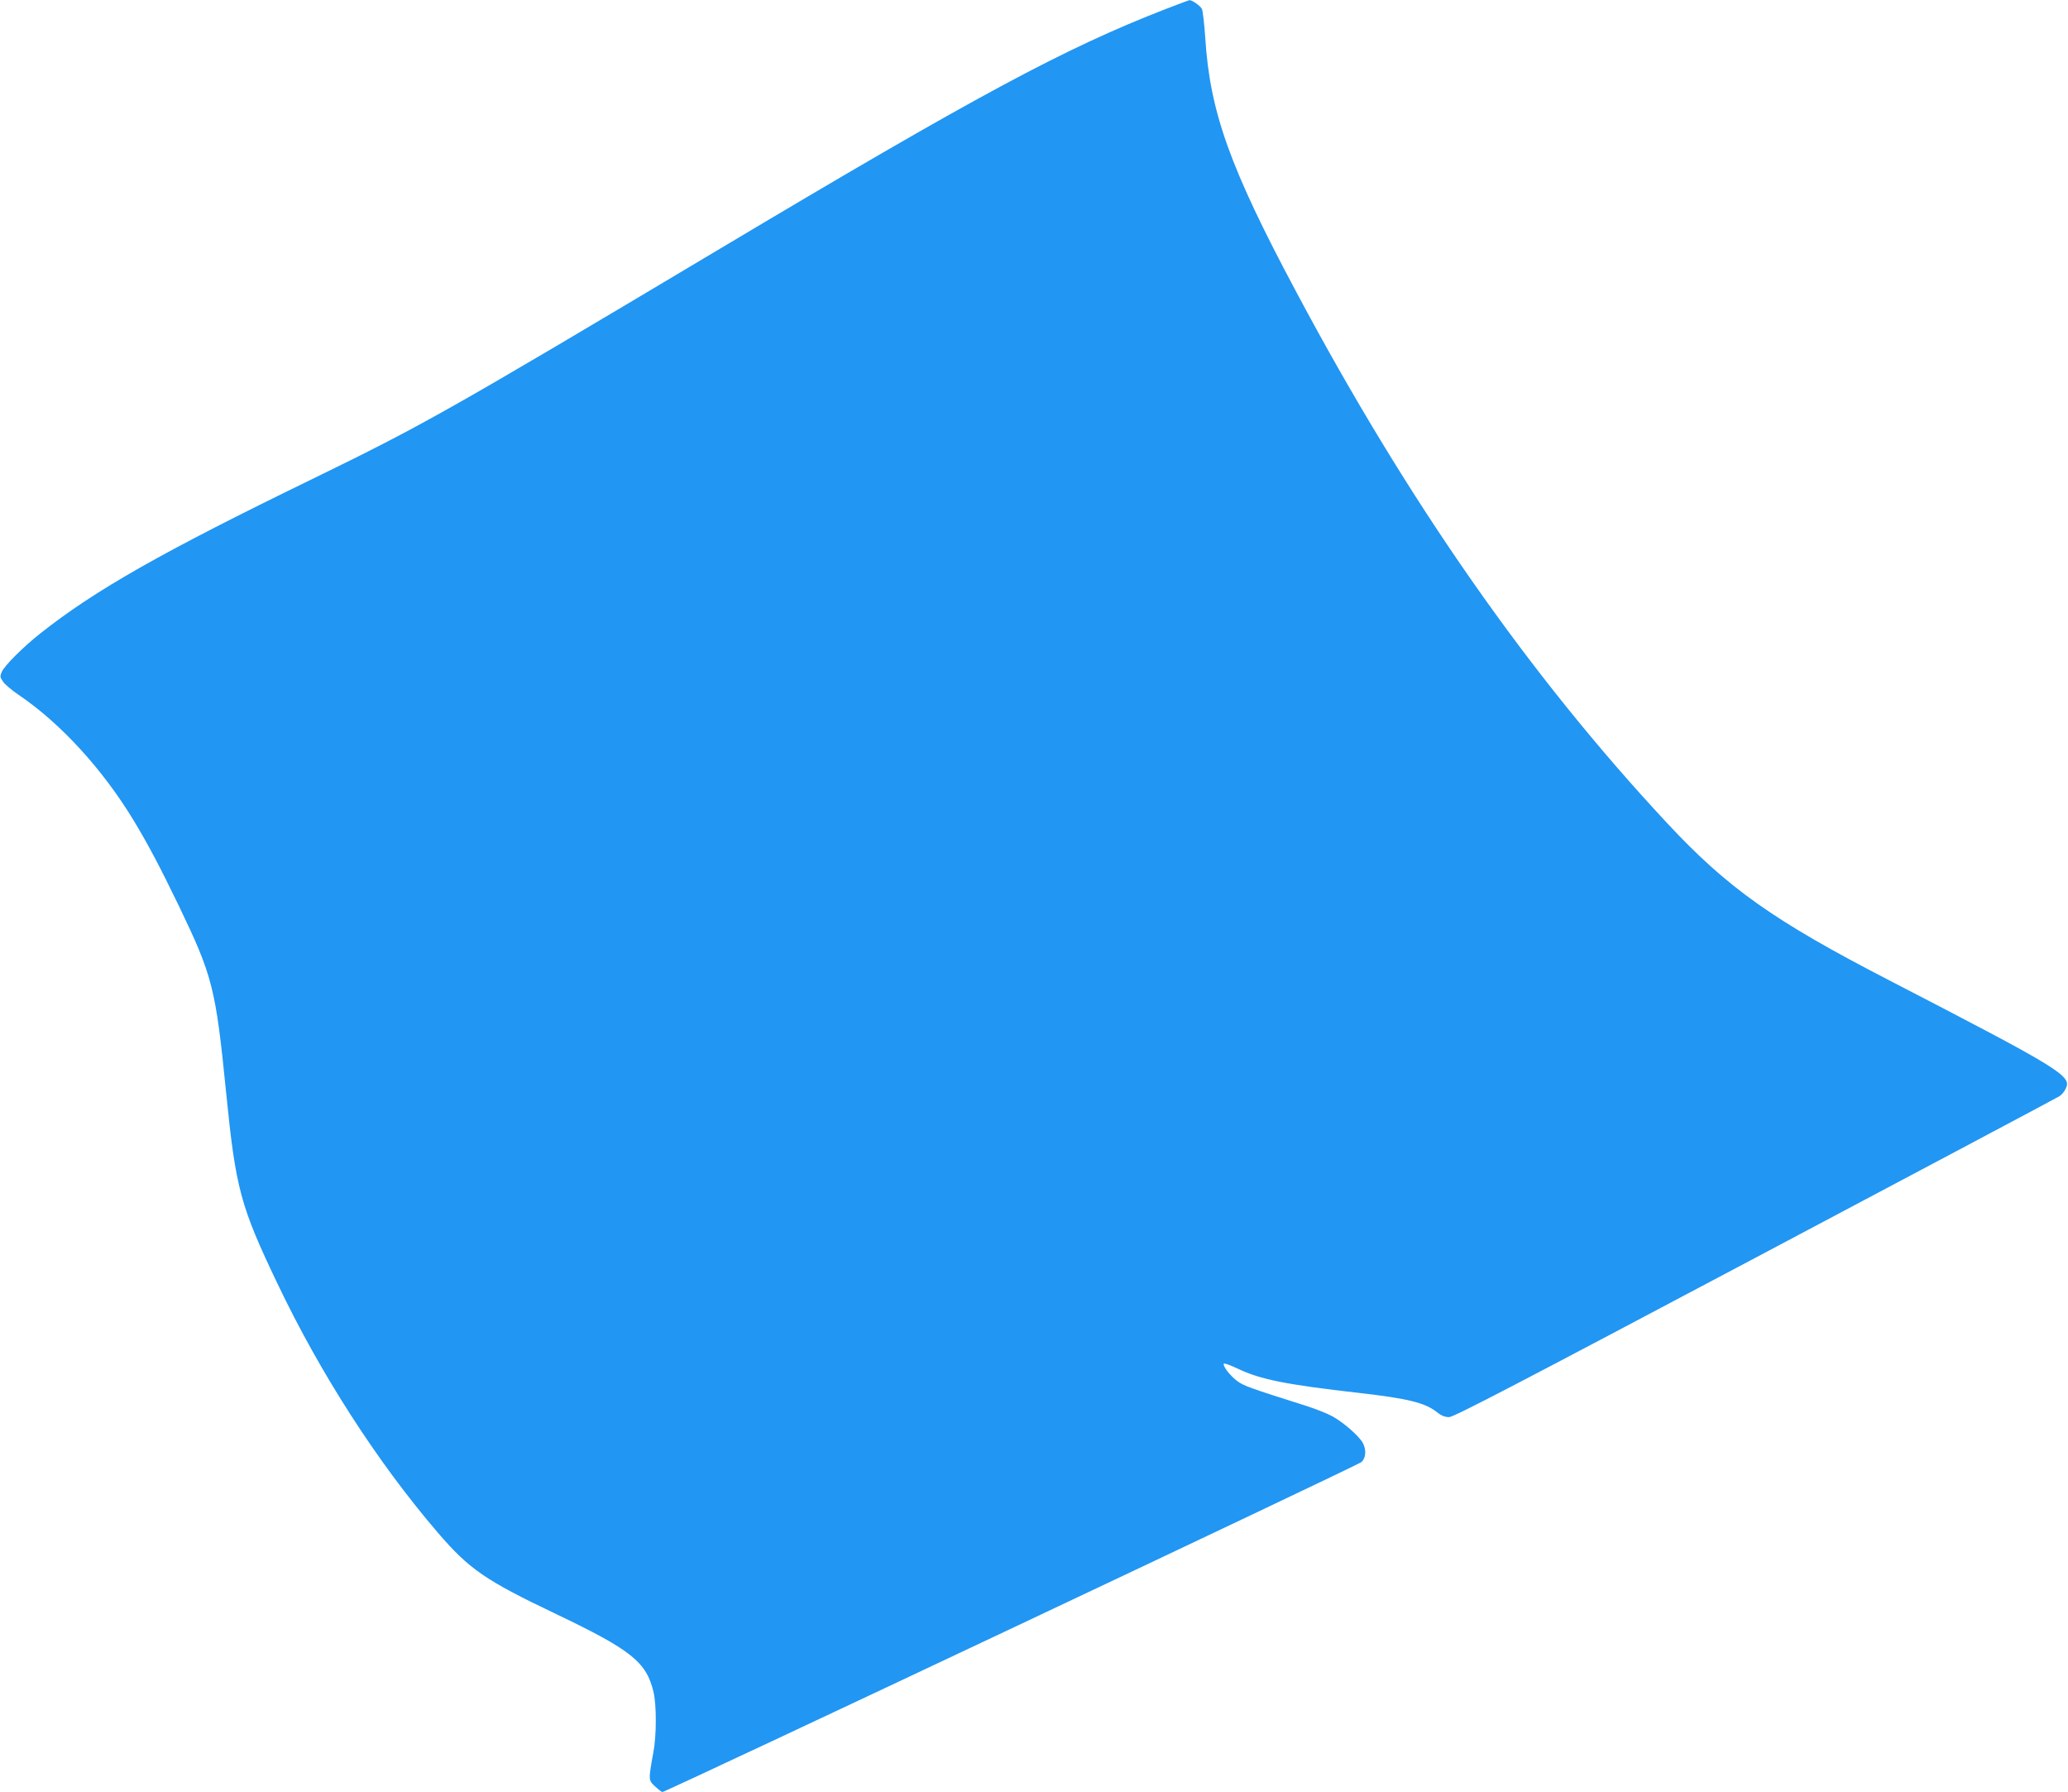<?xml version="1.0" standalone="no"?>
<!DOCTYPE svg PUBLIC "-//W3C//DTD SVG 20010904//EN"
 "http://www.w3.org/TR/2001/REC-SVG-20010904/DTD/svg10.dtd">
<svg version="1.0" xmlns="http://www.w3.org/2000/svg"
 width="1280pt" height="1109pt" viewBox="0 0 1280 1109"
 preserveAspectRatio="xMidYMid meet">
<g transform="translate(0,1109) scale(0.1,-0.1)"
fill="#2196f3" stroke="none">
<path d="M7220 11036 c-632 -245 -1170 -534 -2790 -1501 -1670 -996 -1811
-1075 -2496 -1409 -930 -452 -1344 -687 -1682 -954 -108 -85 -225 -202 -241
-240 -12 -28 -11 -34 9 -62 12 -17 55 -53 95 -80 259 -175 520 -460 712 -777
90 -149 163 -287 280 -529 209 -435 228 -507 293 -1159 59 -591 88 -699 318
-1180 265 -556 618 -1104 992 -1540 195 -227 294 -295 735 -505 464 -222 556
-296 600 -481 19 -82 19 -269 -1 -374 -31 -171 -31 -171 10 -210 21 -19 41
-35 46 -35 21 0 4306 2022 4327 2042 27 25 31 74 9 117 -22 43 -125 132 -191
167 -33 18 -103 45 -155 62 -355 112 -393 126 -433 156 -45 34 -90 93 -82 107
3 4 42 -10 88 -32 139 -66 298 -98 747 -149 306 -35 411 -61 485 -120 26 -21
49 -30 74 -30 29 0 422 205 1896 986 1023 542 1870 992 1882 1000 13 8 30 28
38 45 42 80 -20 118 -1095 674 -713 368 -998 570 -1373 973 -853 915 -1601
1986 -2292 3282 -413 773 -536 1117 -565 1576 -6 87 -15 168 -21 179 -9 19
-63 56 -77 54 -4 -1 -68 -24 -142 -53z"/>
</g>
</svg>

